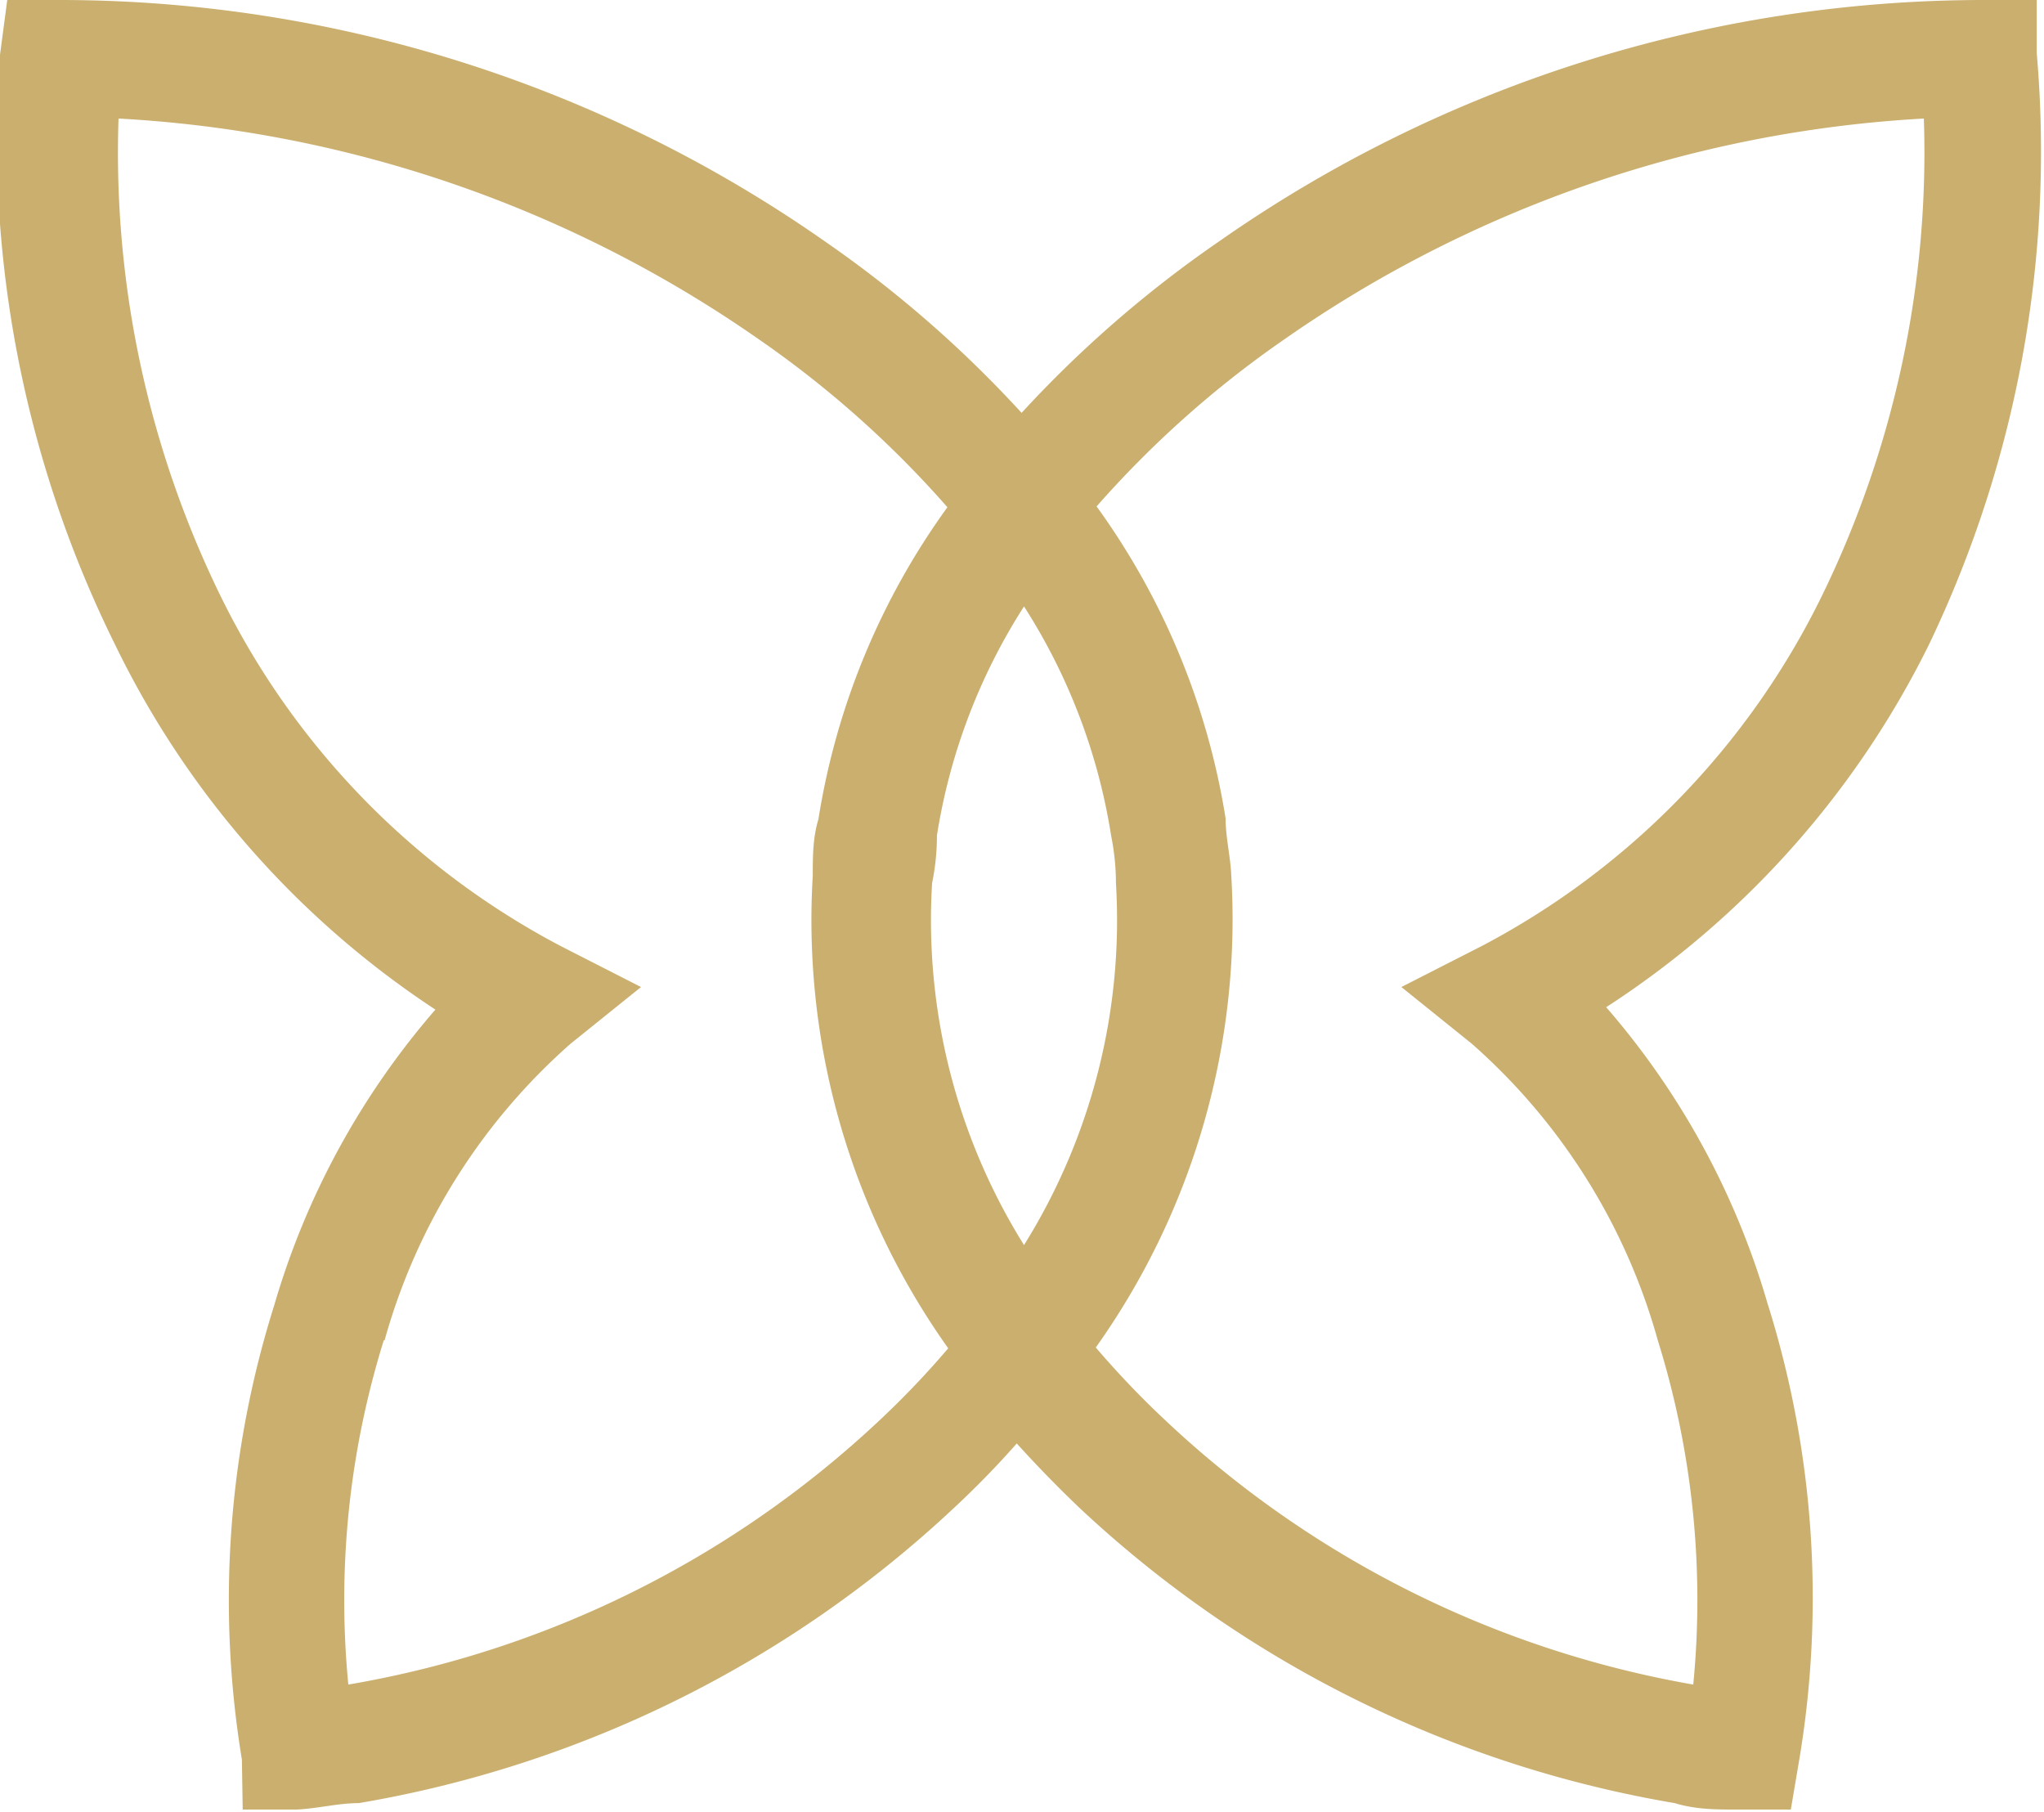 <svg id="Layer_1" data-name="Layer 1" xmlns="http://www.w3.org/2000/svg" xmlns:xlink="http://www.w3.org/1999/xlink" viewBox="0 0 25.35 22.47"><defs><style>.cls-1{fill:none;}.cls-2{clip-path:url(#clip-path);}.cls-3{fill:#caaf6e;}</style><clipPath id="clip-path" transform="translate(0 0)"><rect class="cls-1" width="25.35" height="22.47"/></clipPath></defs><title>icon_1</title><g class="cls-2"><path class="cls-3" d="M4.76,16.62a10.83,10.83,0,0,0-.44,4.27,12.74,12.74,0,0,0,6.57-3.26,11,11,0,0,0,.87-.91,9.16,9.16,0,0,1-1.68-5.86c0-.23,0-.47.07-.7a9,9,0,0,1,1.6-3.87A12.76,12.76,0,0,0,9.4,4.2,15.32,15.32,0,0,0,1.47,1.47,12.52,12.52,0,0,0,2.73,7.38a9.75,9.75,0,0,0,4.22,4.35l1,.51-.87.7a7.62,7.62,0,0,0-2.31,3.68M3,21.82a12.16,12.16,0,0,1,.4-5.63,9.75,9.75,0,0,1,2-3.67A11.33,11.33,0,0,1,1.43,8,14.13,14.13,0,0,1,0,.68L.09,0,.75,0a16.55,16.55,0,0,1,9.49,3,14.41,14.41,0,0,1,2.43,2.12A14.41,14.41,0,0,1,15.11,3,16.54,16.54,0,0,1,24.6,0l.66,0,0,.66A14.13,14.13,0,0,1,23.92,8a11.33,11.33,0,0,1-4,4.49,9.74,9.74,0,0,1,2,3.67,12.16,12.16,0,0,1,.4,5.63l-.11.65-.66,0c-.26,0-.52,0-.78-.08a14.27,14.27,0,0,1-7.37-3.65q-.41-.39-.79-.81-.37.42-.79.81a14.28,14.28,0,0,1-7.37,3.65c-.26,0-.52.07-.78.08l-.66,0Zm9.7-14.3a7.39,7.39,0,0,0-1.08,2.84q0,.3-.06.59a7.61,7.61,0,0,0,1.14,4.49,7.61,7.61,0,0,0,1.14-4.49q0-.29-.06-.59a7.39,7.39,0,0,0-1.08-2.84M21,20.89a10.81,10.81,0,0,0-.44-4.27,7.62,7.62,0,0,0-2.31-3.68l-.87-.7,1-.51a9.74,9.74,0,0,0,4.22-4.35,12.53,12.53,0,0,0,1.26-5.91A15.32,15.32,0,0,0,15.94,4.2,12.76,12.76,0,0,0,13.6,6.28a9,9,0,0,1,1.6,3.87c0,.23.06.47.07.7a9.16,9.16,0,0,1-1.68,5.86,11.32,11.32,0,0,0,.87.91A12.74,12.74,0,0,0,21,20.89" transform="translate(0 0)"/></g></svg>